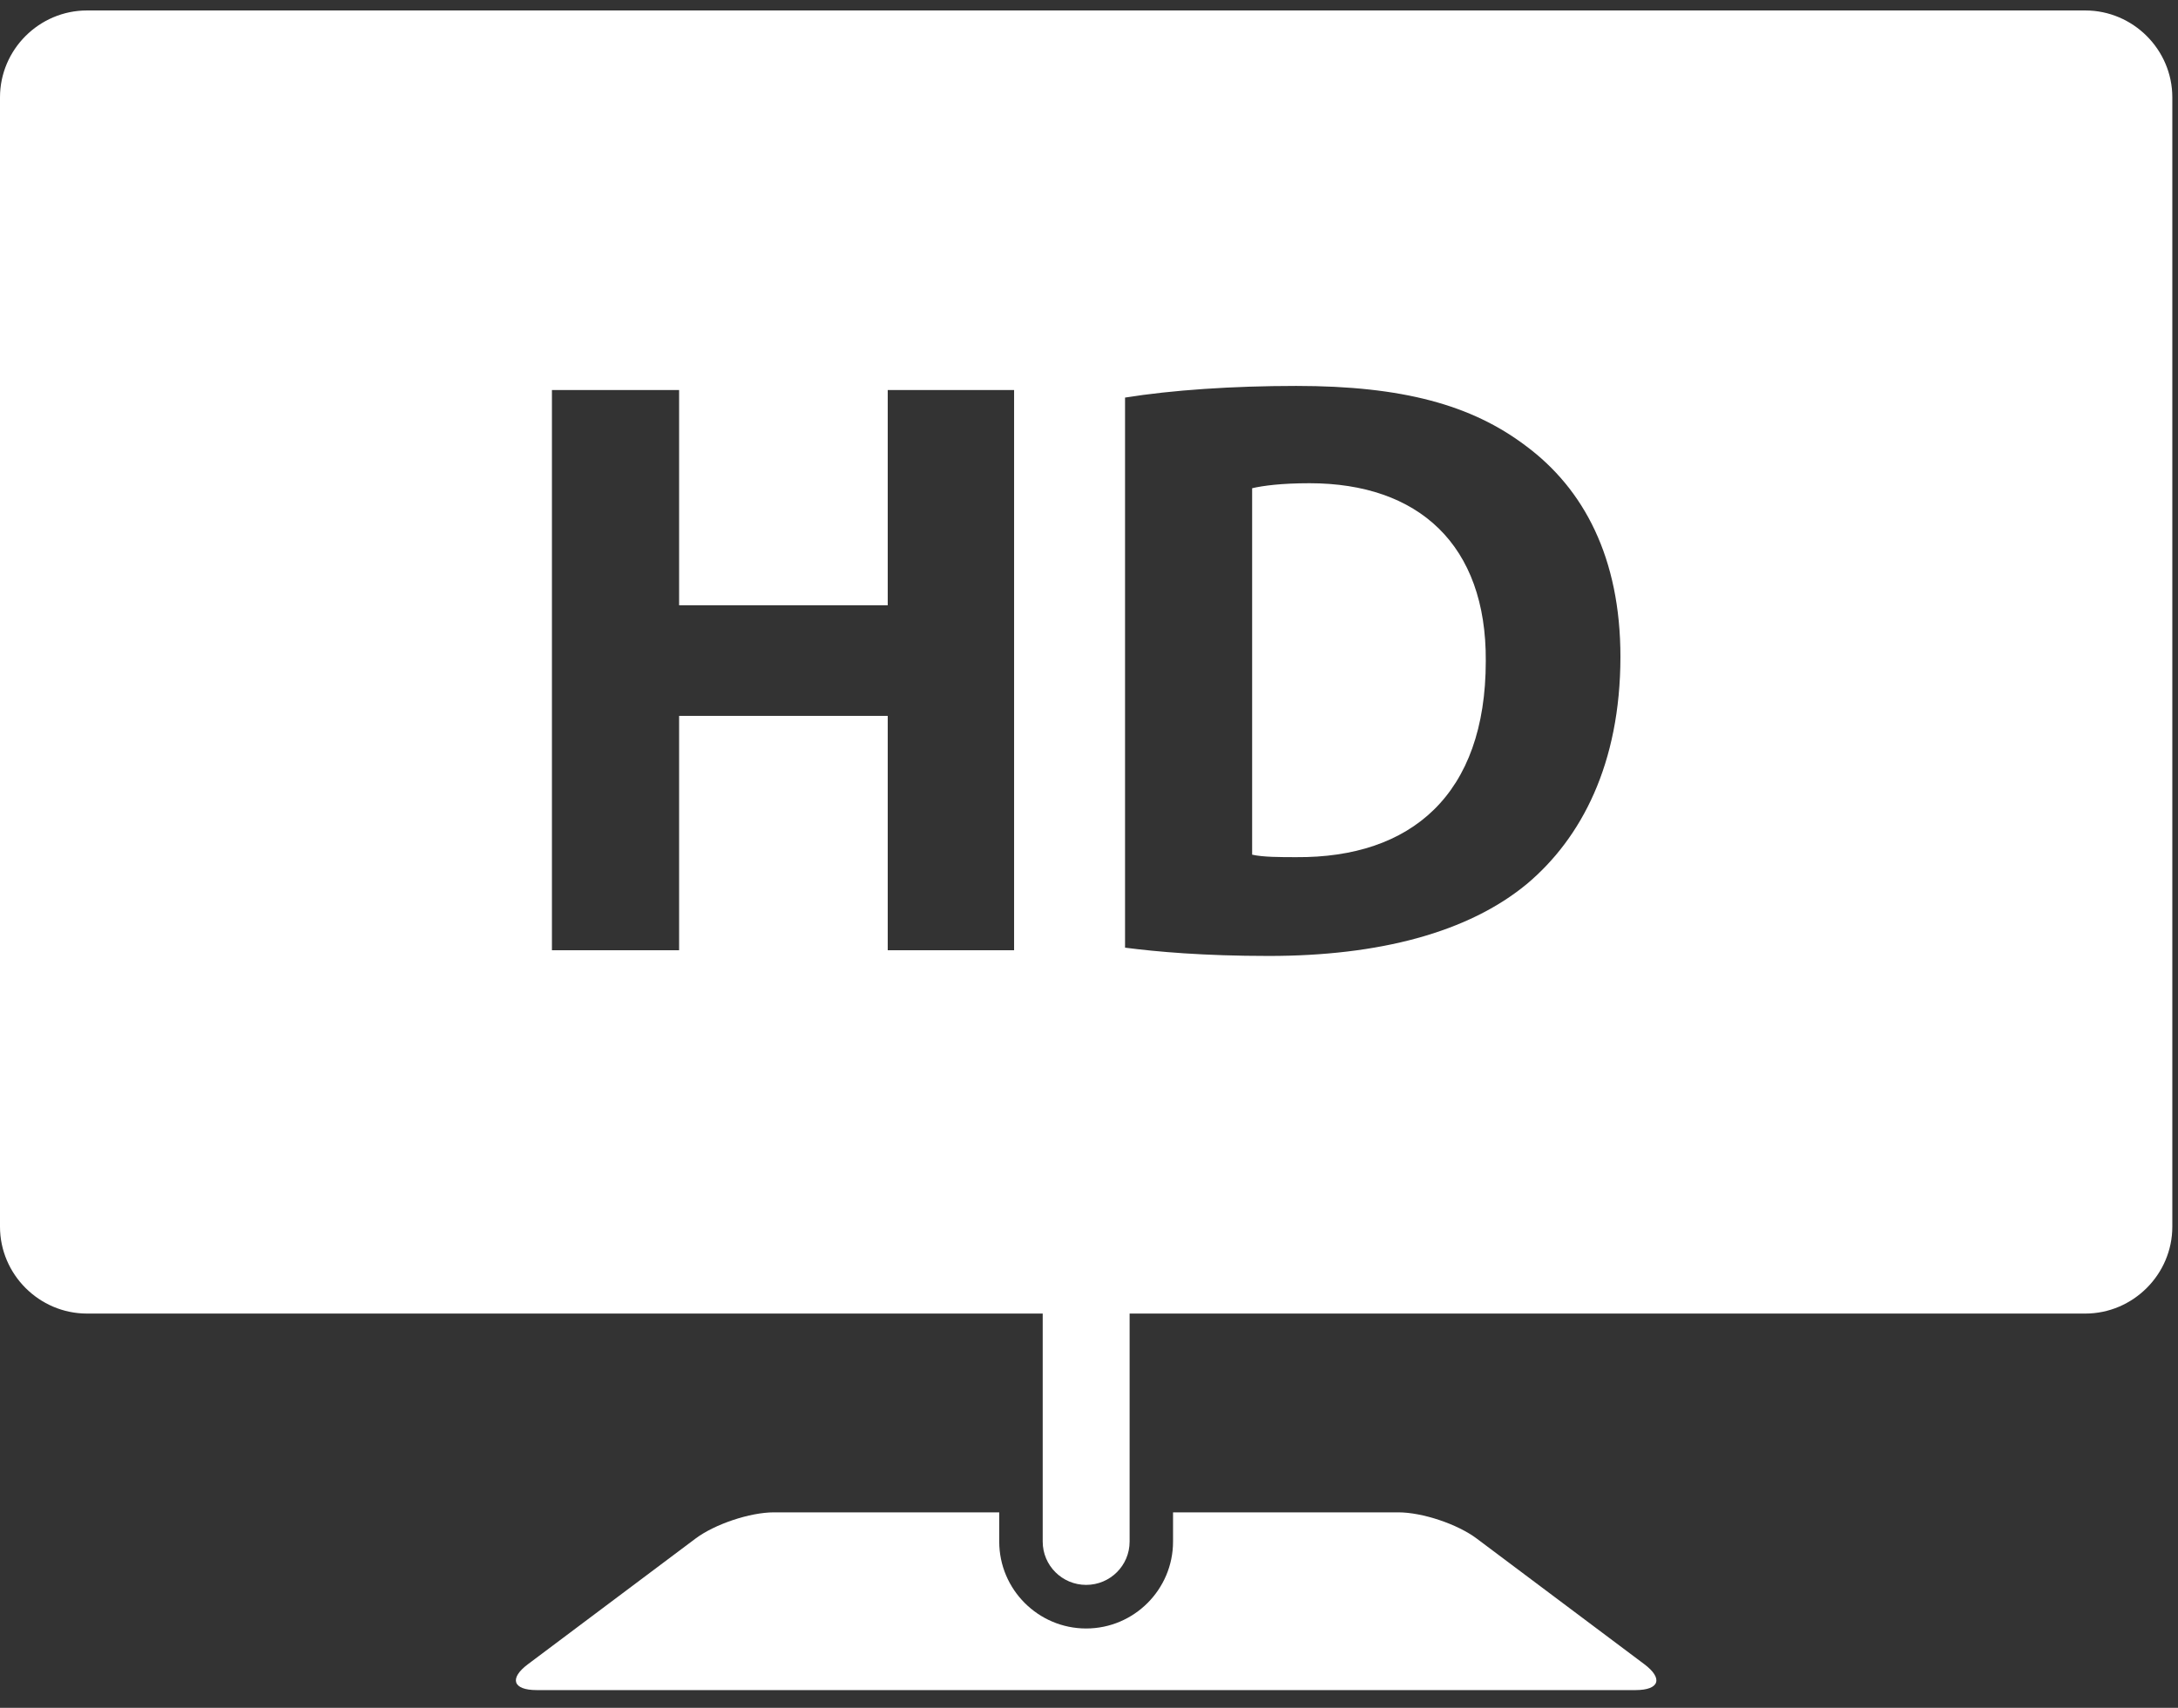 <?xml version="1.0" encoding="UTF-8" standalone="no"?>
<svg width="51px" height="40px" viewBox="0 0 51 40" version="1.1" xmlns="http://www.w3.org/2000/svg" xmlns:xlink="http://www.w3.org/1999/xlink">
    <rect x="0" y="0" width="51" height="40" fill="#333333" stroke="none"/>
    <!-- Generator: Sketch 44.1 (41455) - http://www.bohemiancoding.com/sketch -->
    <title>Group</title>
    <desc>Created with Sketch.</desc>
    <defs></defs>
    <g id="Page-1" stroke="none" stroke-width="1" fill="none" fill-rule="evenodd">
        <g id="Page-d'accueil" transform="translate(-1029, -2386)" fill="#FFFFFF">
            <g id="Section-Services" transform="translate(0, 2053)">
                <g id="Group-11" transform="translate(792, 333)">
                    <g id="Group-6" transform="translate(207, 0)">
                        <g id="lcd-hd-monitor" transform="translate(30, 0)">
                            <g id="Capa_1">
                                <g id="Group">
                                    <path d="M38.5,38.976 L34.576,36.034 C34.129,35.698 33.307,35.422 32.744,35.422 L27.468,35.422 L27.468,36.107 C27.468,37.227 26.556,38.142 25.433,38.142 C24.312,38.142 23.398,37.228 23.398,36.107 L23.398,35.422 L18.122,35.422 C17.561,35.422 16.738,35.698 16.289,36.034 L12.366,38.976 C11.917,39.31 12.006,39.585 12.567,39.585 L38.298,39.585 C38.859,39.585 38.95,39.312 38.5,38.976 Z" id="Shape"></path>
                                    <path d="M30.664,11.318 C30.002,11.318 29.575,11.376 29.32,11.435 L29.32,20.018 C29.573,20.076 29.982,20.076 30.354,20.076 C33.038,20.096 34.791,18.616 34.791,15.482 C34.809,12.757 33.213,11.318 30.664,11.318 Z" id="Shape"></path>
                                    <path d="M48.83,0.245 L2.037,0.245 C0.919,0.245 0,1.16 0,2.28 L0,28.731 C0,29.847 0.917,30.766 2.037,30.766 L24.416,30.766 L24.416,36.107 C24.416,36.668 24.872,37.121 25.433,37.121 C25.995,37.121 26.451,36.668 26.451,36.107 L26.451,30.766 L48.83,30.766 C49.946,30.766 50.867,29.849 50.867,28.731 L50.867,2.28 C50.867,1.16 49.946,0.245 48.83,0.245 Z M23.746,22.256 L20.787,22.256 L20.787,16.767 L15.902,16.767 L15.902,22.256 L12.924,22.256 L12.924,9.135 L15.902,9.135 L15.902,14.176 L20.787,14.176 L20.787,9.135 L23.746,9.135 L23.746,22.256 Z M35.763,20.696 C34.38,21.845 32.28,22.39 29.71,22.39 C28.173,22.39 27.082,22.291 26.344,22.196 L26.344,9.312 C27.434,9.137 28.854,9.039 30.354,9.039 C32.845,9.039 34.461,9.486 35.725,10.44 C37.09,11.452 37.944,13.067 37.944,15.385 C37.942,17.895 37.027,19.628 35.763,20.696 Z" id="Shape"></path>
                                </g>
                            </g>
                        </g>
                    </g>
                </g>
            </g>
        </g>
    </g>
</svg>